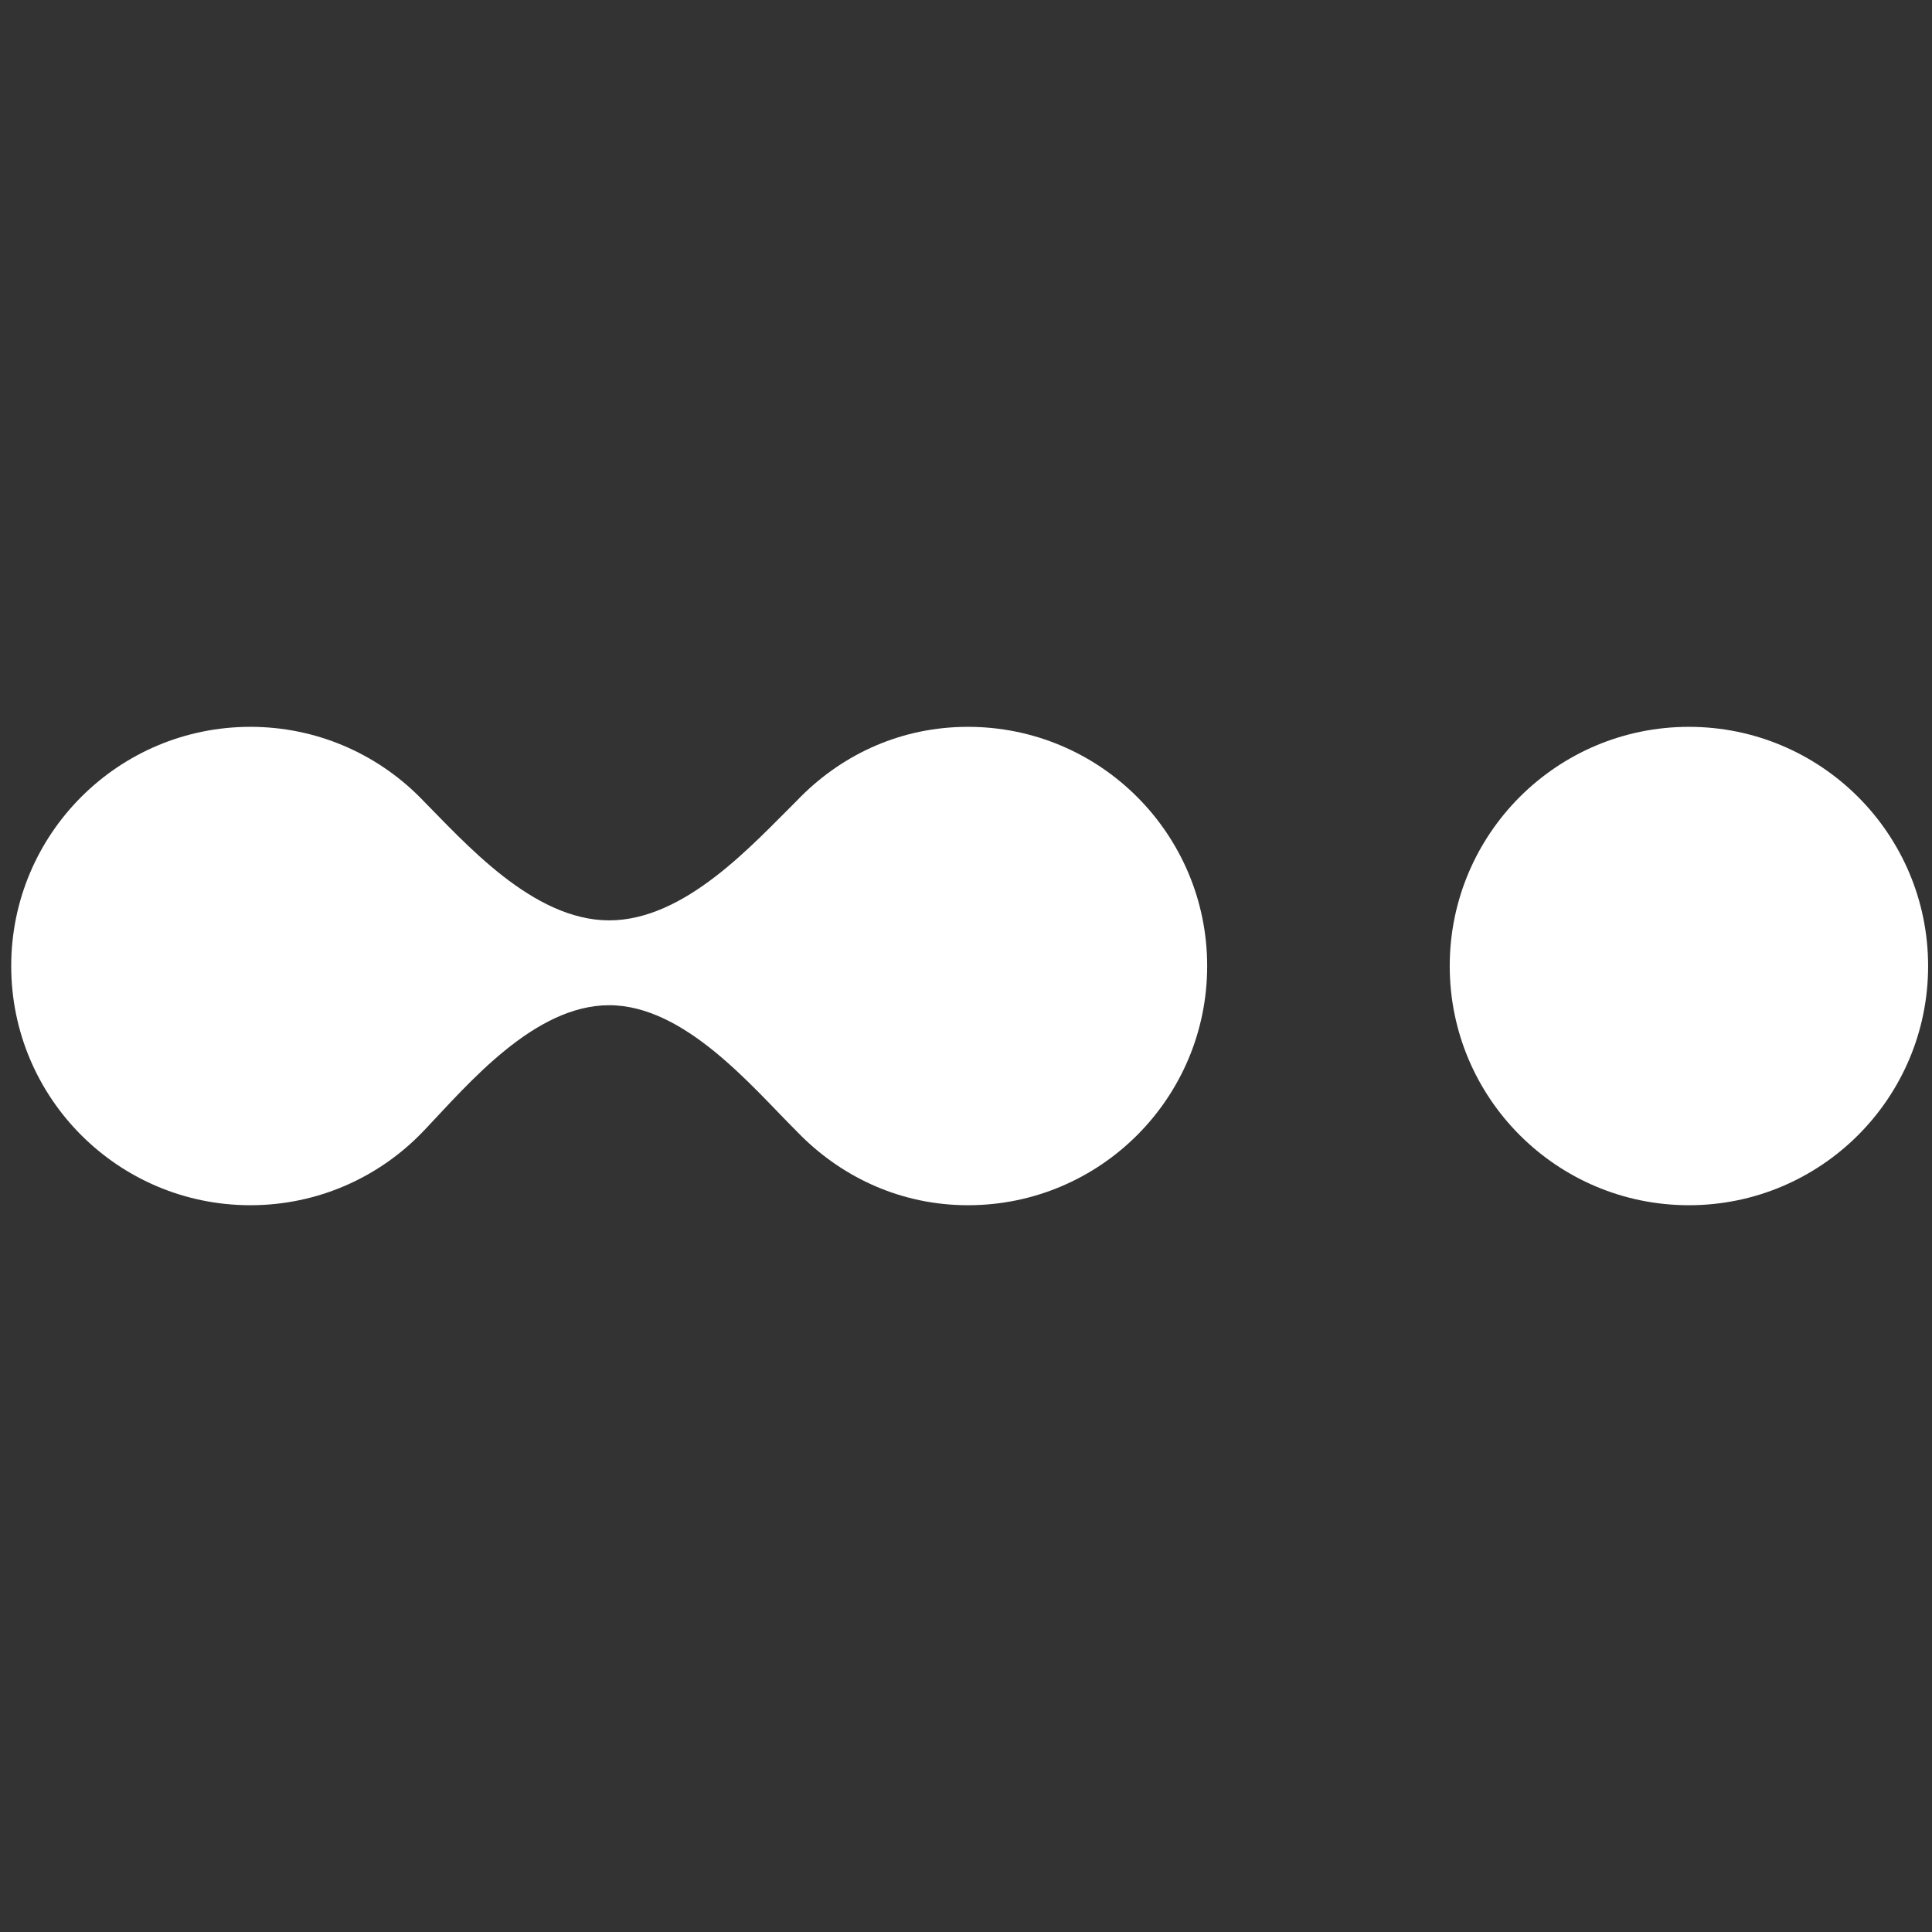 <svg xmlns="http://www.w3.org/2000/svg" xmlns:xlink="http://www.w3.org/1999/xlink" width="500" zoomAndPan="magnify" viewBox="0 0 375 375" height="500" preserveAspectRatio="xMidYMid meet" version="1.0"><rect x="0" y="0" width="375" height="375" fill="#333333" stroke="none"/><defs><clipPath id="fa89135227"><path d="M 2.176 141.004 L 374.176 141.004 L 374.176 234 L 2.176 234 Z M 2.176 141.004 " clip-rule="nonzero"/></clipPath></defs><g clip-path="url(#fa89135227)"><path fill="#ffffff" d="M 281.391 187.508 C 281.391 213.148 302.18 233.934 327.82 233.934 C 353.461 233.934 374.246 213.148 374.246 187.508 C 374.246 161.867 353.461 141.078 327.82 141.078 C 302.18 141.078 281.391 161.867 281.391 187.508 Z M 155.453 154.605 C 163.844 146.242 175.094 141.078 187.887 141.078 C 213.531 141.078 234.312 161.871 234.312 187.508 C 234.312 213.148 213.531 233.934 187.887 233.934 C 175.16 233.934 163.887 228.754 155.508 220.469 C 155.457 220.422 155.418 220.375 155.379 220.332 C 155.152 220.113 154.93 219.887 154.707 219.656 C 154.695 219.637 154.672 219.621 154.656 219.598 C 146.152 211.172 133.004 195.113 118.246 195.113 C 103.703 195.113 90.918 210.348 82.426 219.309 C 82.266 219.469 82.109 219.637 81.953 219.797 C 73.52 228.512 61.695 233.934 48.602 233.934 C 22.961 233.934 2.176 213.148 2.176 187.508 C 2.176 161.871 22.961 141.078 48.602 141.078 C 61.375 141.078 72.945 146.242 81.34 154.586 C 81.375 154.629 81.418 154.672 81.461 154.711 C 81.539 154.793 81.609 154.871 81.688 154.941 C 90.184 163.504 103.359 178.641 118.246 178.641 C 132.98 178.641 146.109 163.871 154.613 155.465 C 154.902 155.176 155.18 154.891 155.453 154.605 " fill-opacity="1" fill-rule="nonzero"/></g></svg>